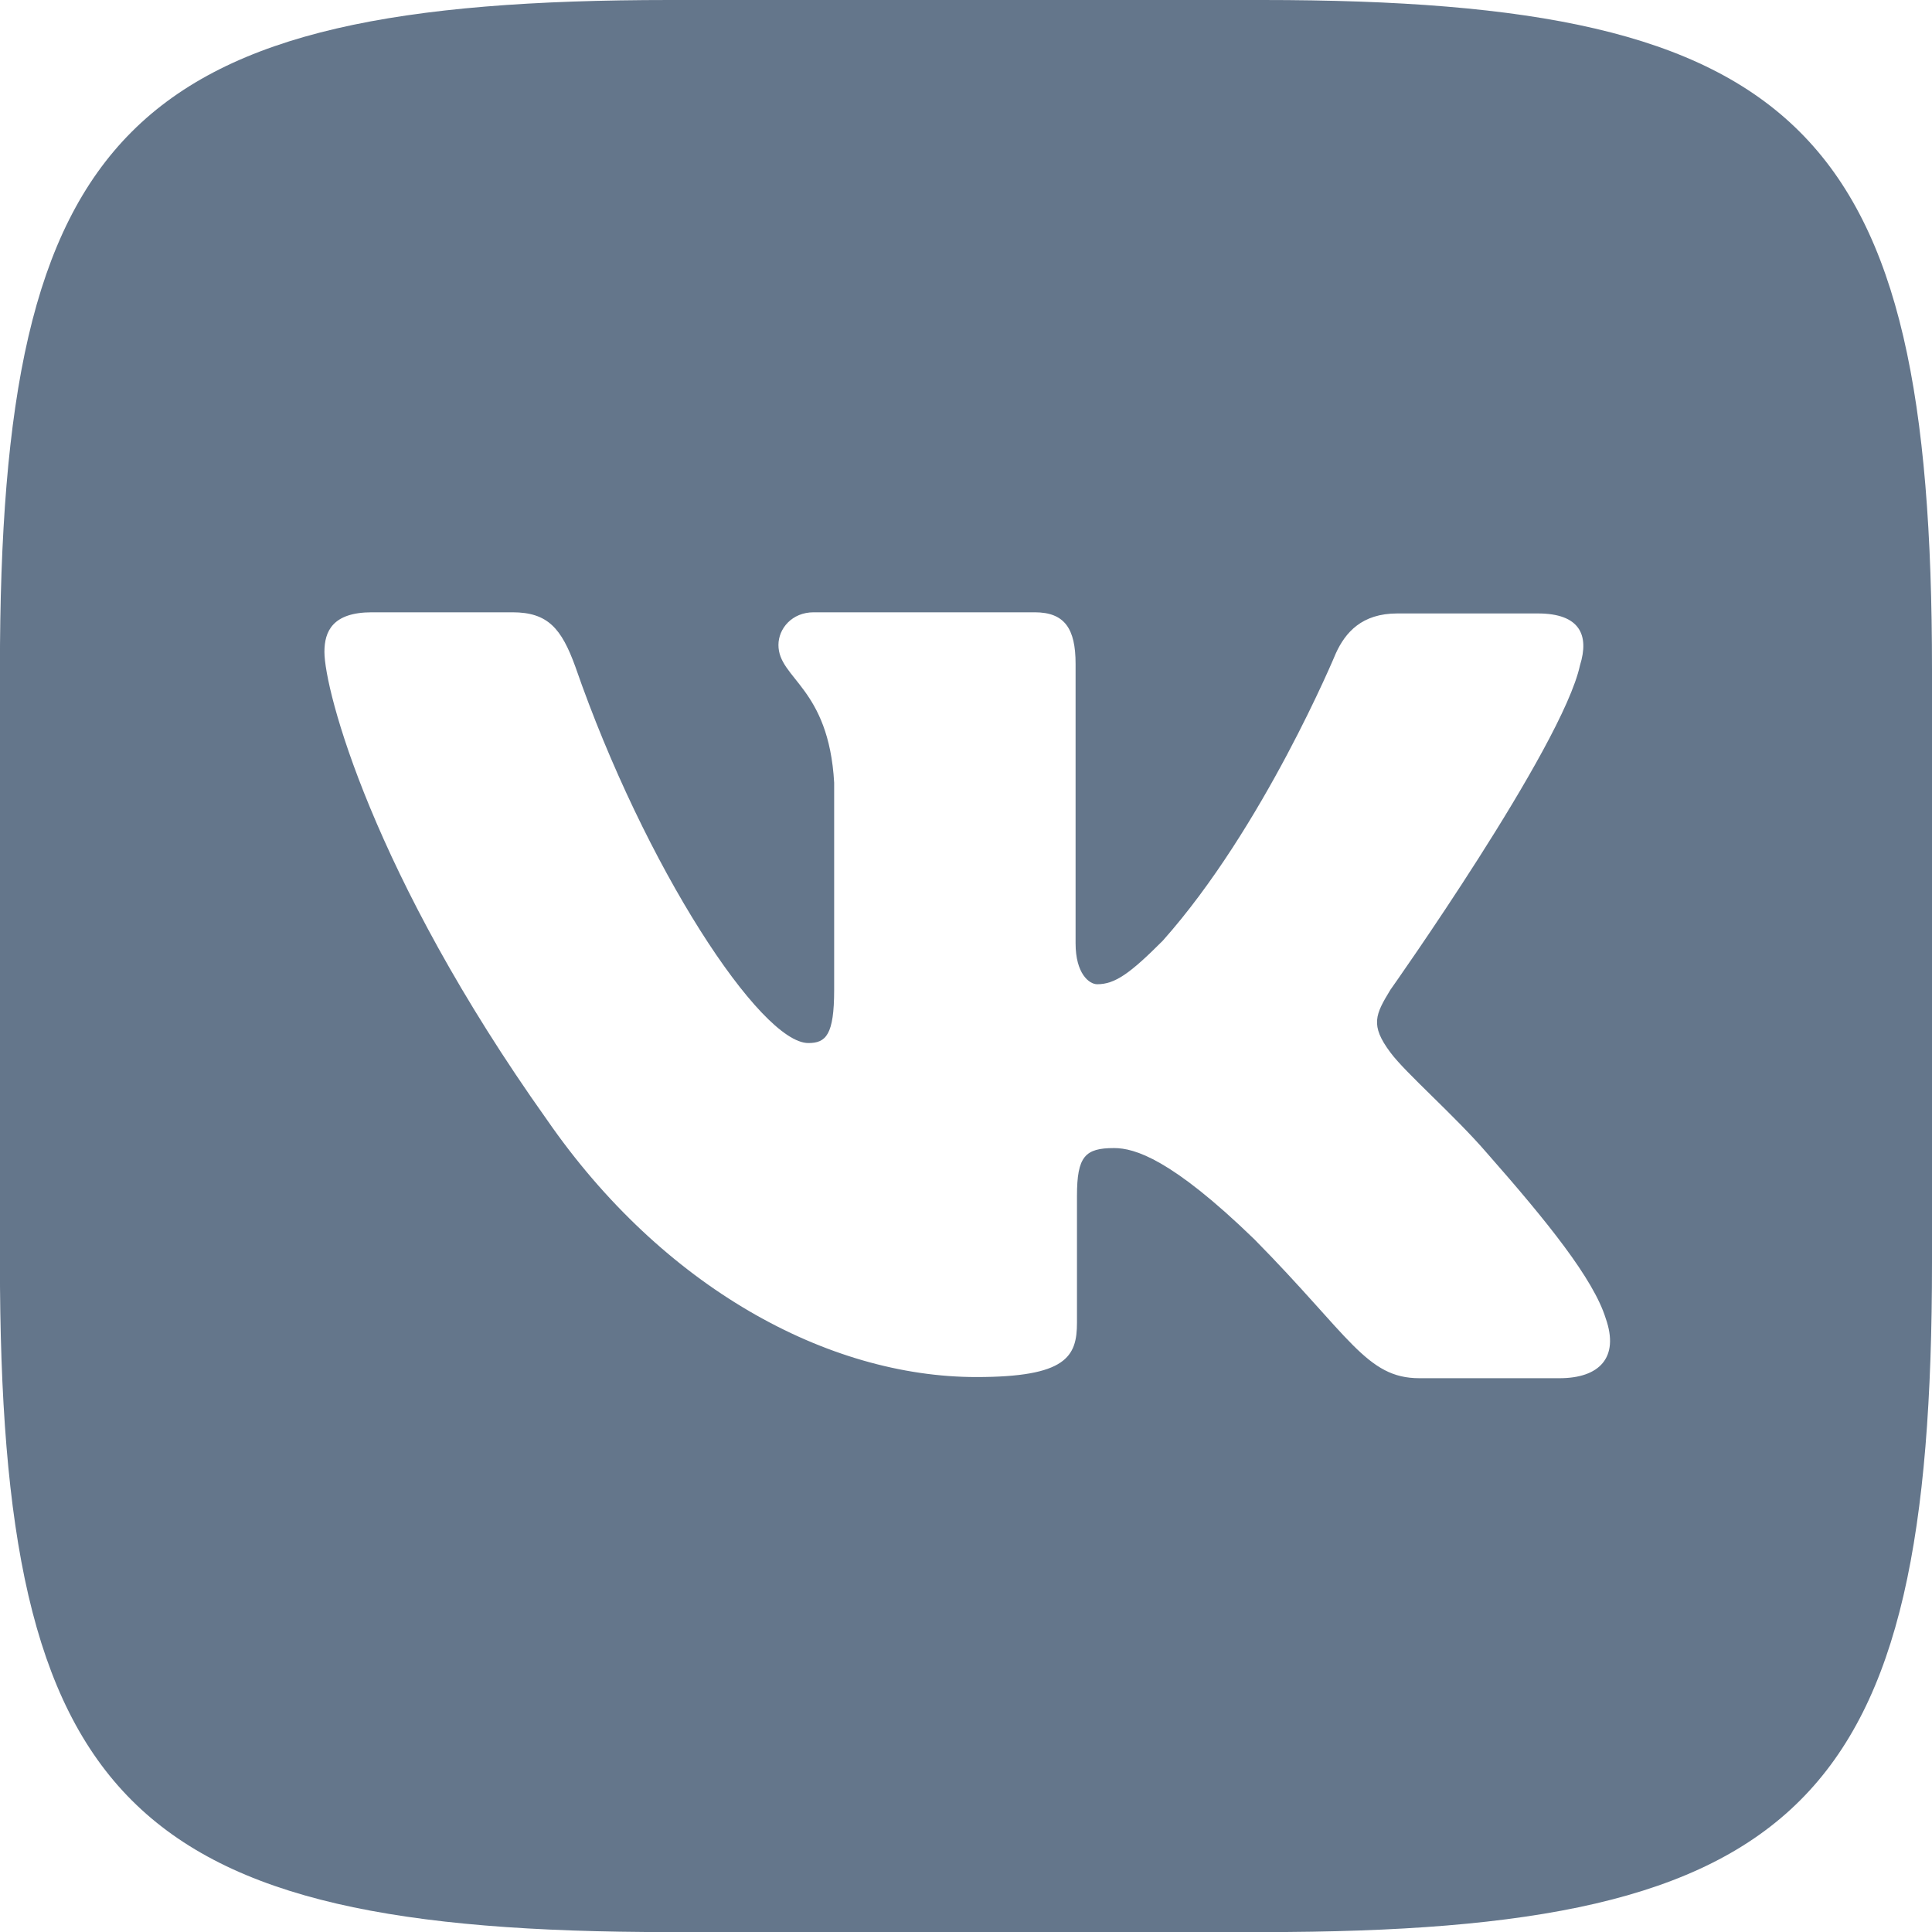 <svg width="25" height="25" viewBox="0 0 25 25" fill="none" xmlns="http://www.w3.org/2000/svg">
<path d="M16.337 0H8.663C1.659 0 -0.001 1.66 -0.001 8.663V16.337C-0.001 23.341 1.659 25.001 8.663 25.001H16.337C23.34 25.001 25 23.341 25 16.337V8.663C25 1.66 23.323 0 16.337 0ZM20.182 17.834H18.367C17.68 17.834 17.468 17.289 16.231 16.036C15.157 14.995 14.681 14.856 14.416 14.856C14.042 14.856 13.936 14.962 13.936 15.475V17.115C13.936 17.555 13.798 17.819 12.634 17.819C10.709 17.819 8.573 16.655 7.075 14.486C4.816 11.308 4.198 8.927 4.198 8.435C4.198 8.17 4.304 7.923 4.813 7.923H6.631C7.091 7.923 7.266 8.134 7.445 8.627C8.345 11.223 9.842 13.497 10.46 13.497C10.688 13.497 10.794 13.391 10.794 12.809V10.128C10.724 8.891 10.073 8.785 10.073 8.346C10.073 8.134 10.248 7.923 10.529 7.923H13.389C13.776 7.923 13.918 8.134 13.918 8.59V12.207C13.918 12.598 14.093 12.736 14.198 12.736C14.427 12.736 14.622 12.598 15.045 12.174C16.351 10.709 17.287 8.451 17.287 8.451C17.409 8.186 17.62 7.938 18.081 7.938H19.899C20.445 7.938 20.567 8.219 20.445 8.609C20.216 9.667 17.991 12.809 17.991 12.809C17.799 13.126 17.726 13.264 17.991 13.618C18.186 13.883 18.821 14.432 19.244 14.924C20.021 15.807 20.619 16.548 20.778 17.06C20.957 17.569 20.693 17.834 20.18 17.834L20.182 17.834Z" fill="#64768B"/>
</svg>
